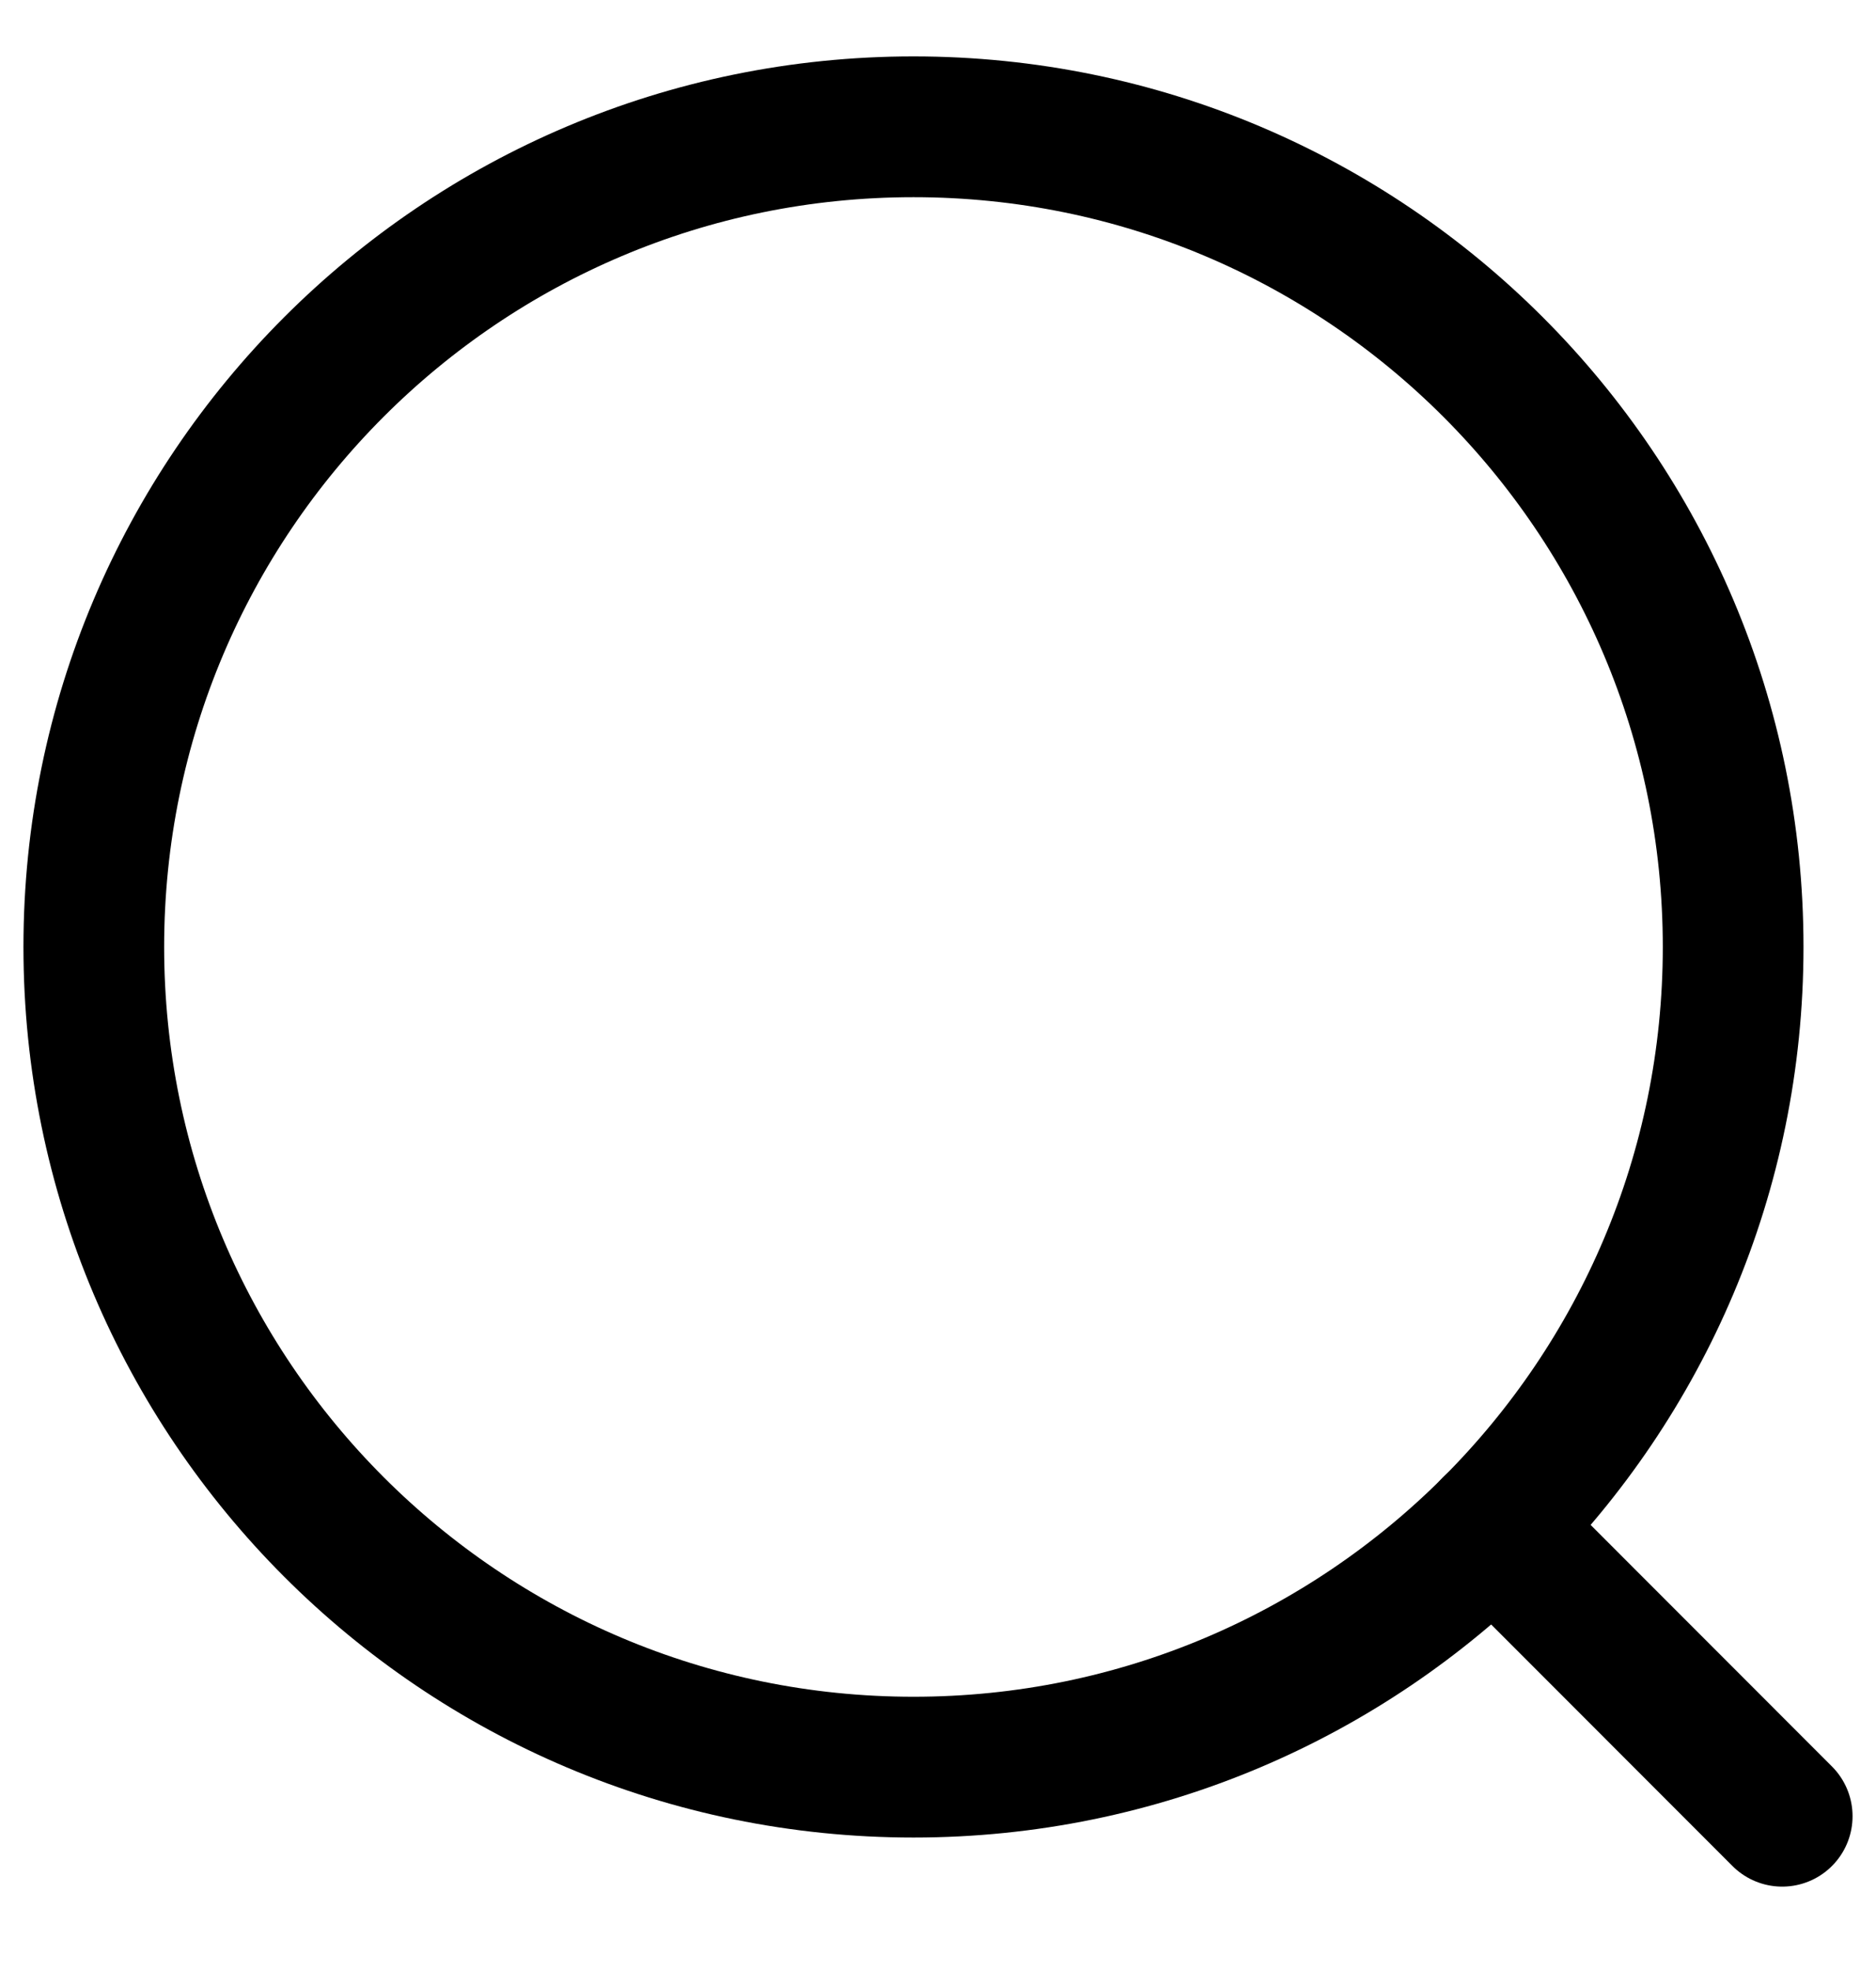 <svg width="20" height="21" viewBox="0 0 20 21" fill="none" xmlns="http://www.w3.org/2000/svg">
<path d="M18.477 10.089C18.477 5.263 14.565 1.351 9.739 1.351C4.912 1.351 1 5.263 1 10.089C1 14.915 4.912 18.828 9.739 18.828C14.565 18.828 18.477 14.915 18.477 10.089Z" stroke="black" stroke-width="1.5" stroke-miterlimit="10" stroke-linecap="round" stroke-linejoin="round"/>
<path d="M19 19.351L15.917 16.267" stroke="black" stroke-width="1.5" stroke-miterlimit="10" stroke-linecap="round" stroke-linejoin="round"/>
</svg>
